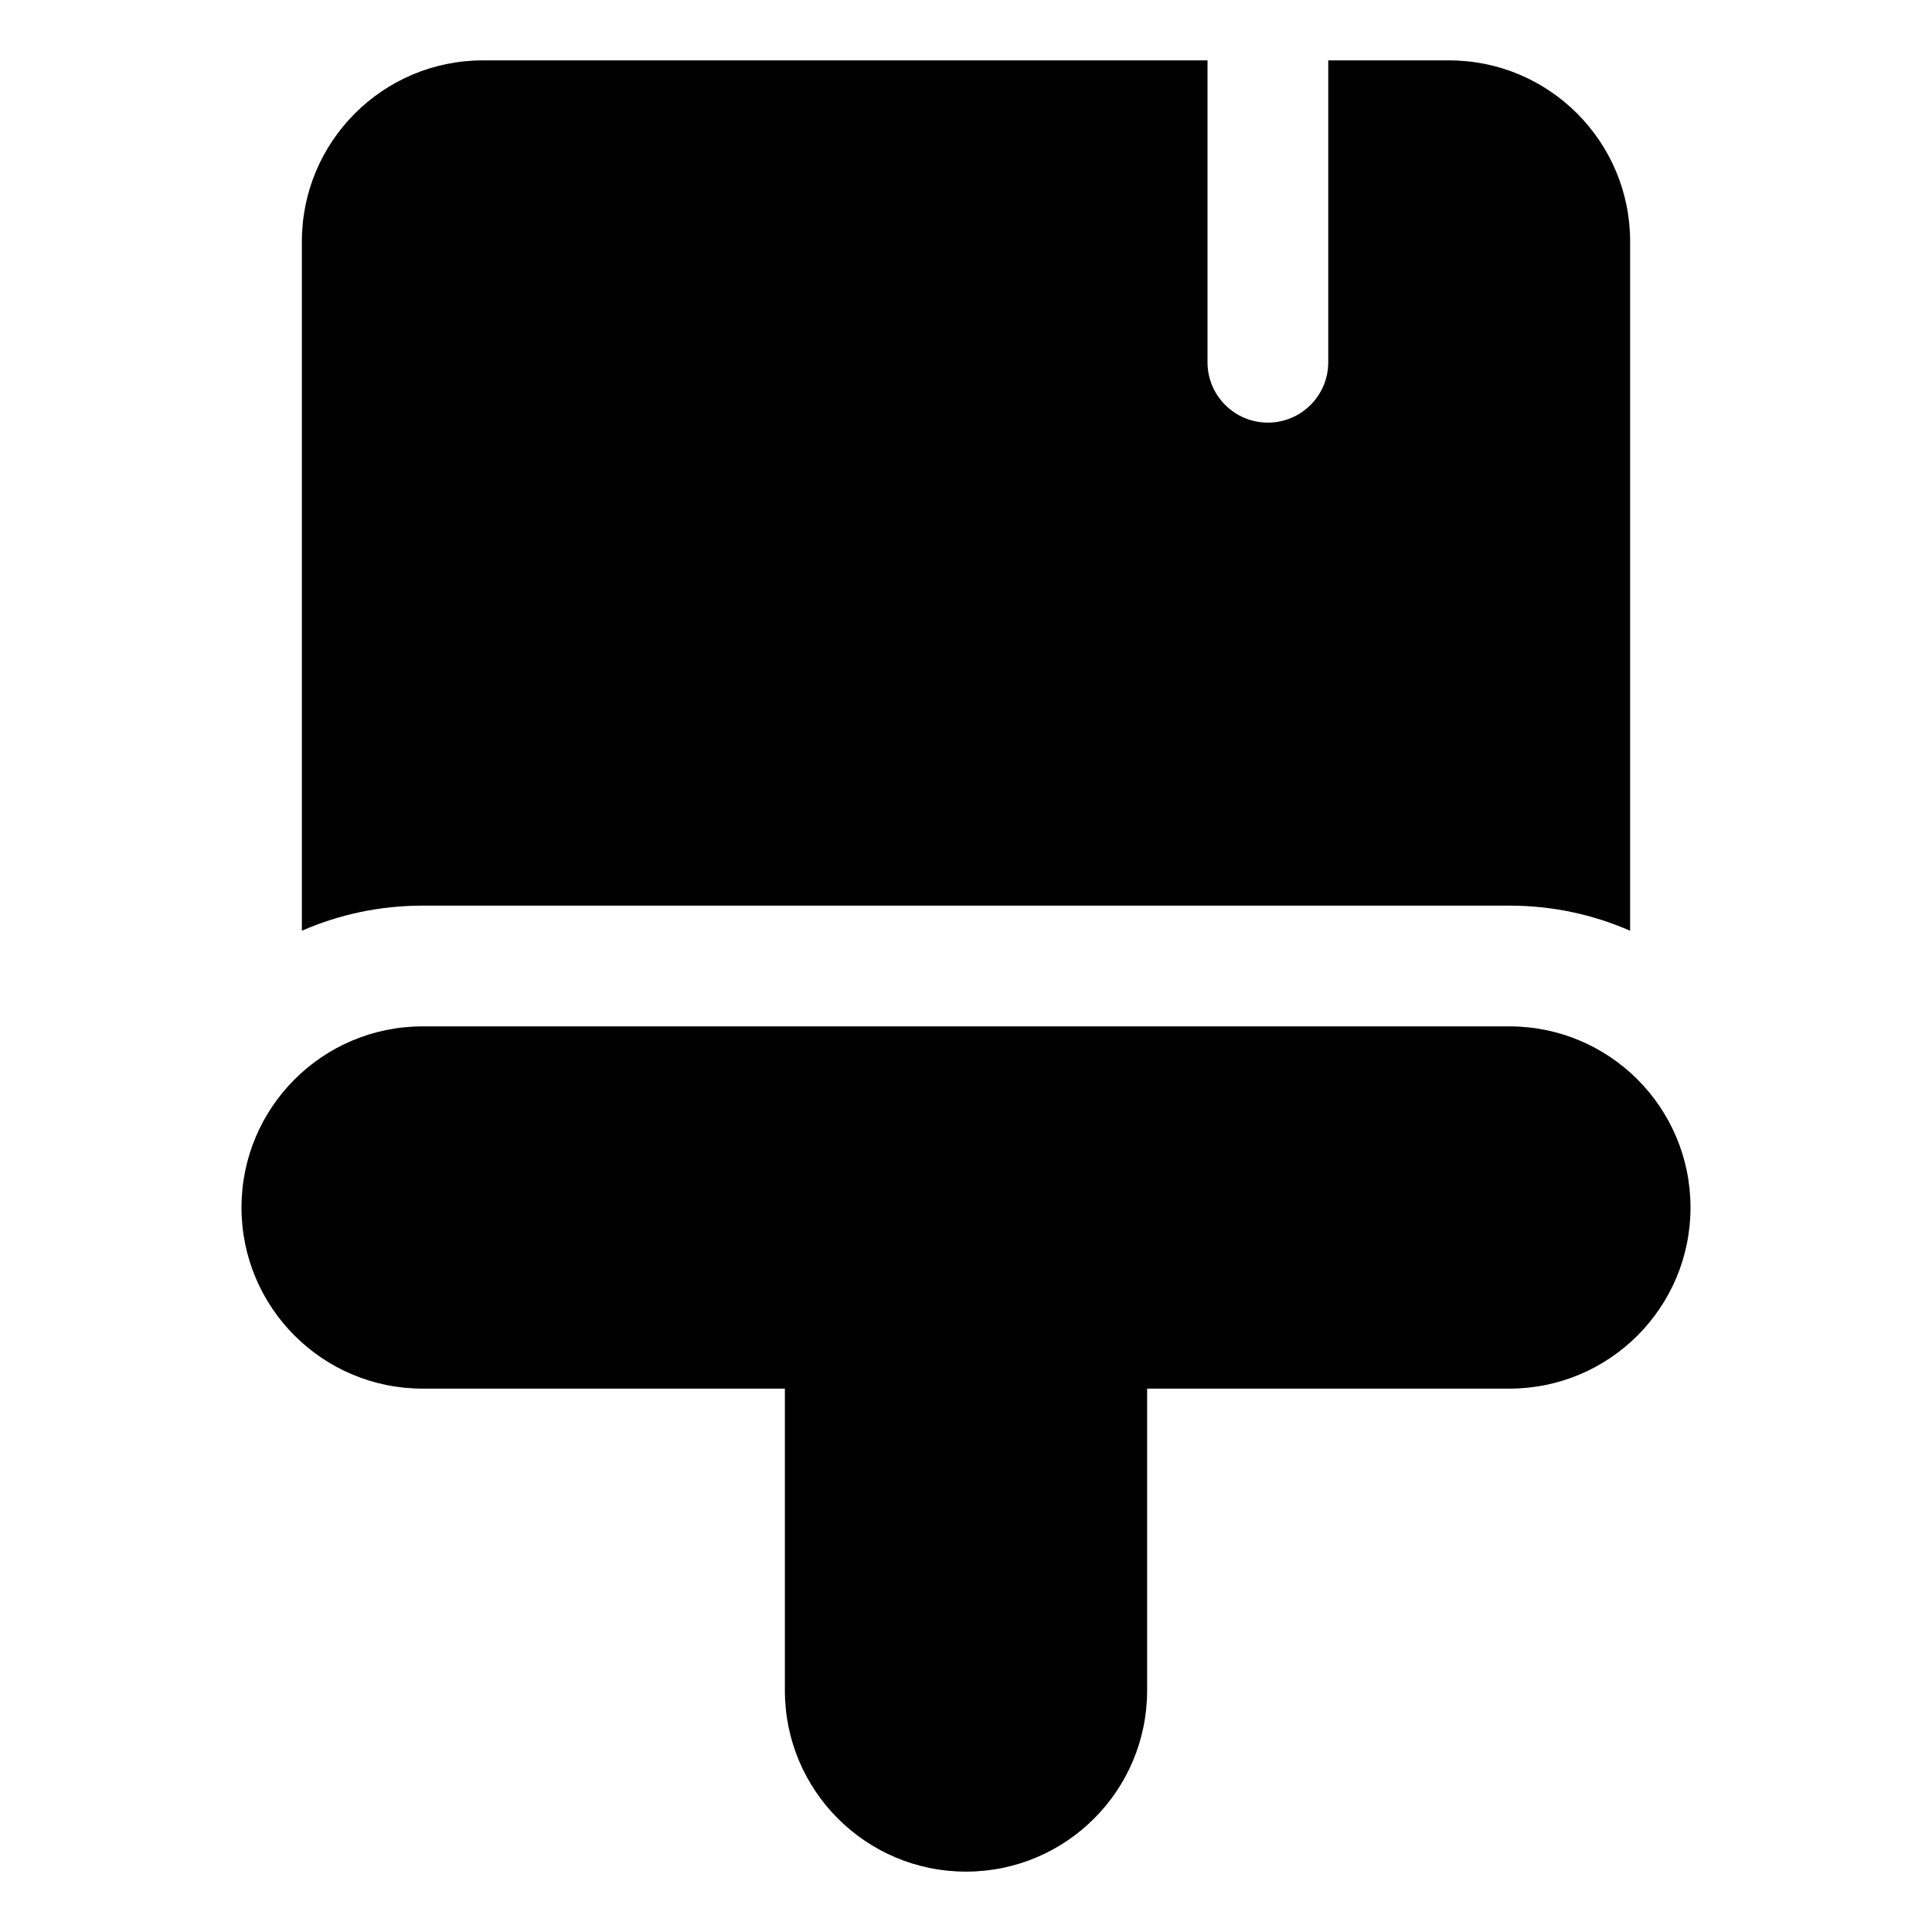 <svg fill="none" height="512" viewBox="0 0 32 32" width="512" xmlns="http://www.w3.org/2000/svg"><g fill="rgb(0,0,0)"><path d="m20 1h-12c-1.657 0-3 1.343-3 3v11.416c.612-.268 1.289-.416 2-.416h18c.711 0 1.387.148 2 .416v-11.416c0-1.657-1.343-3-3-3h-2v5c0 .552-.448 1-1 1s-1-.448-1-1z"/><path d="m7 17c-1.657 0-3 1.343-3 3s1.343 3 3 3h6v5c0 1.657 1.343 3 3 3s3-1.343 3-3v-5h6c1.657 0 3-1.343 3-3s-1.343-3-3-3z"/></g></svg>